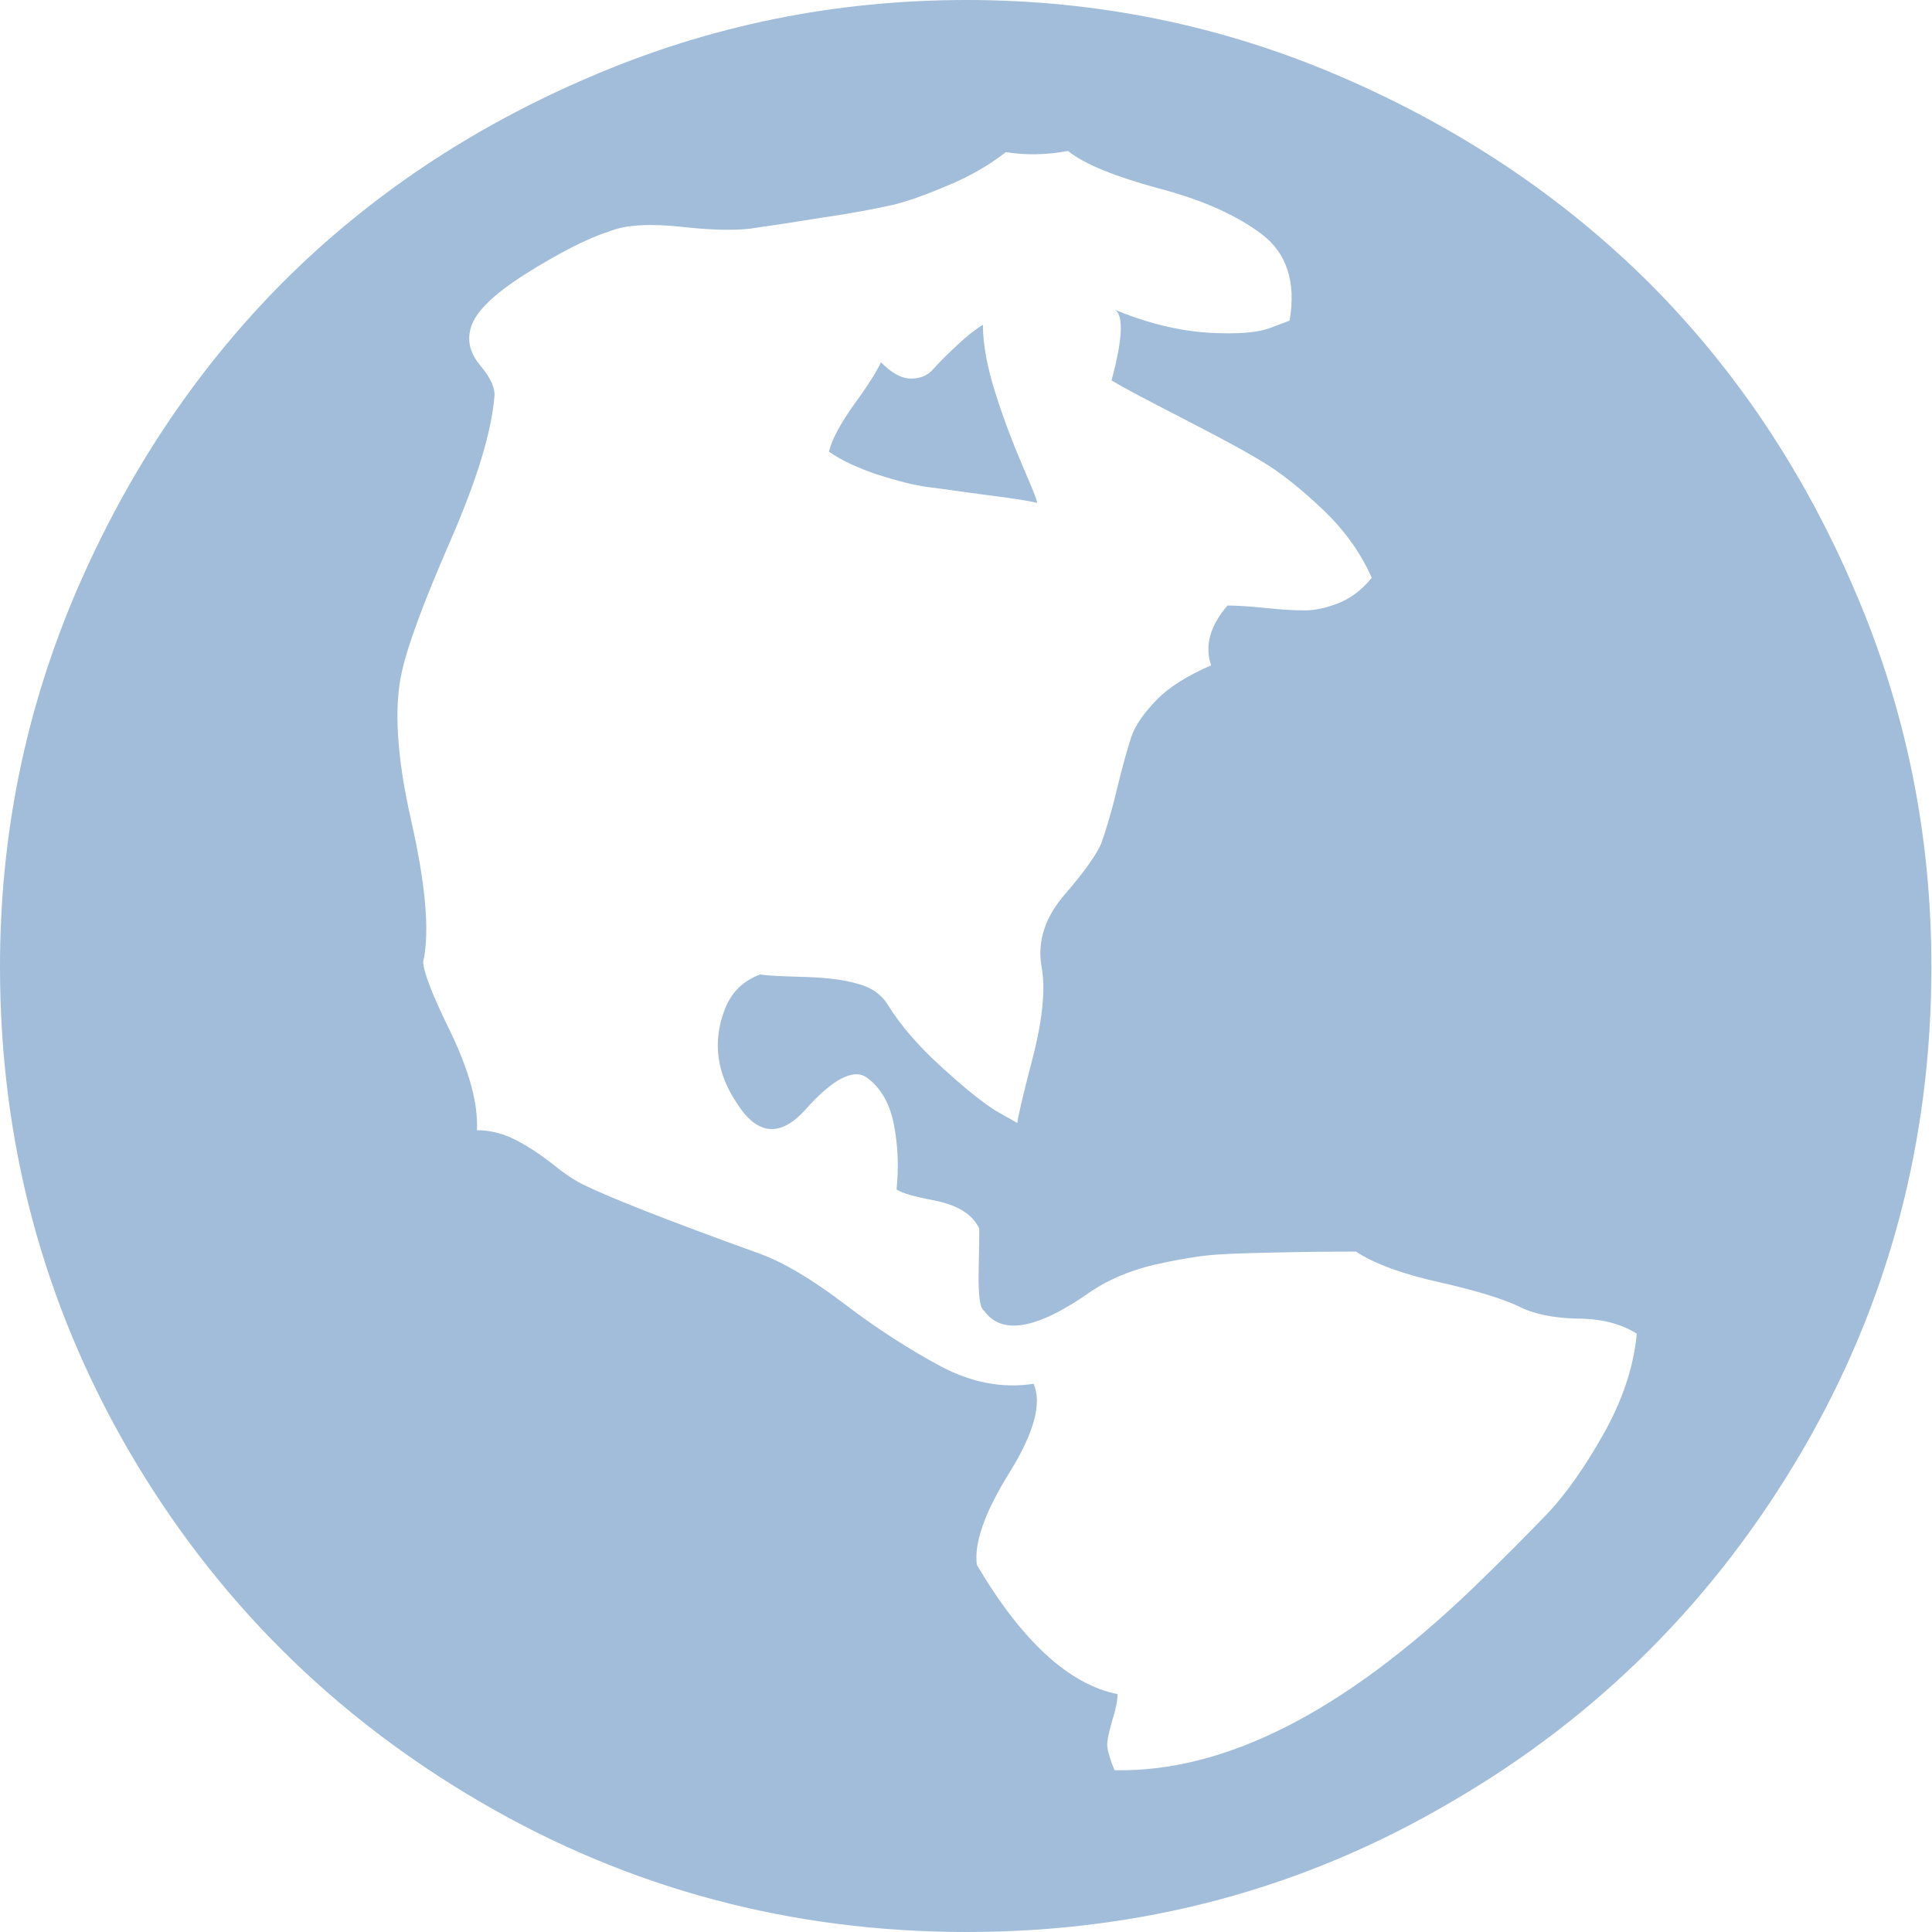 <?xml version="1.0" encoding="utf-8"?>
<!-- Generator: Adobe Illustrator 25.0.0, SVG Export Plug-In . SVG Version: 6.00 Build 0)  -->
<svg version="1.1" id="icons" xmlns="http://www.w3.org/2000/svg" xmlns:xlink="http://www.w3.org/1999/xlink" x="0px" y="0px"
	 width="32px" height="32px" viewBox="0 0 32 32" style="enable-background:new 0 0 32 32;" xml:space="preserve">
<style type="text/css">
	.st0{fill:#A1BDD9;}
</style>
<path class="st0" d="M16.01,0c2.16,0,4.23,0.42,6.2,1.27c1.97,0.85,3.67,1.99,5.1,3.41c1.43,1.43,2.57,3.13,3.41,5.1
	c0.85,1.97,1.27,4.05,1.27,6.23c0,2.89-0.71,5.57-2.14,8.02c-1.43,2.45-3.37,4.4-5.82,5.82C21.58,31.29,18.91,32,16.01,32
	c-2.89,0-5.57-0.71-8.03-2.14c-2.46-1.43-4.41-3.37-5.84-5.82C0.71,21.58,0,18.91,0,16.01c0-2.18,0.42-4.25,1.27-6.23
	c0.85-1.97,1.99-3.67,3.41-5.1c1.43-1.43,3.13-2.57,5.1-3.41C11.76,0.42,13.83,0,16.01,0z M16.66,2.52
	c-0.27,0.21-0.59,0.4-0.98,0.56c-0.38,0.16-0.69,0.27-0.92,0.32c-0.23,0.05-0.62,0.13-1.18,0.21c-0.55,0.09-0.9,0.14-1.04,0.16
	c-0.27,0.05-0.67,0.05-1.22-0.01c-0.54-0.06-0.95-0.04-1.22,0.07C9.72,3.95,9.26,4.19,8.7,4.54C8.15,4.89,7.85,5.19,7.79,5.46
	c-0.05,0.2,0,0.4,0.17,0.6c0.17,0.2,0.24,0.37,0.23,0.5c-0.05,0.61-0.3,1.41-0.74,2.42c-0.44,1.01-0.7,1.72-0.79,2.13
	c-0.14,0.59-0.09,1.42,0.15,2.48c0.24,1.06,0.31,1.84,0.2,2.34c0,0.16,0.15,0.55,0.46,1.18c0.3,0.63,0.45,1.16,0.43,1.61
	c0.21,0,0.42,0.05,0.62,0.15c0.2,0.1,0.4,0.23,0.62,0.4c0.21,0.17,0.39,0.29,0.54,0.36c0.43,0.21,1.39,0.59,2.89,1.13
	c0.39,0.14,0.87,0.42,1.42,0.84c0.55,0.42,1.09,0.76,1.59,1.03c0.51,0.27,1.02,0.37,1.54,0.29c0.14,0.32,0.01,0.81-0.4,1.47
	c-0.41,0.66-0.59,1.17-0.54,1.53c0.75,1.27,1.53,1.98,2.33,2.14c0,0.11-0.03,0.25-0.08,0.41c-0.05,0.17-0.08,0.3-0.09,0.39
	c-0.01,0.09,0.03,0.24,0.12,0.46c1.82,0.04,3.79-0.96,5.92-3c0.54-0.52,0.95-0.94,1.26-1.26c0.3-0.32,0.61-0.76,0.92-1.31
	c0.31-0.55,0.5-1.11,0.55-1.66c-0.25-0.16-0.58-0.25-0.99-0.25c-0.41-0.01-0.73-0.08-0.96-0.2c-0.25-0.12-0.69-0.26-1.31-0.4
	c-0.63-0.14-1.09-0.31-1.39-0.51c-0.16,0-0.51,0-1.06,0.01c-0.54,0.01-0.96,0.02-1.25,0.04c-0.29,0.02-0.63,0.08-1.04,0.17
	c-0.41,0.1-0.76,0.25-1.04,0.44c-0.89,0.63-1.48,0.73-1.77,0.32c-0.07-0.04-0.1-0.26-0.09-0.68c0.01-0.42,0.01-0.65,0.01-0.68
	c-0.11-0.23-0.34-0.38-0.71-0.46c-0.37-0.07-0.58-0.13-0.66-0.19c0.04-0.39,0.02-0.76-0.05-1.1c-0.07-0.34-0.22-0.59-0.44-0.75
	c-0.22-0.16-0.57,0.02-1.03,0.54c-0.41,0.45-0.79,0.41-1.12-0.11c-0.34-0.5-0.41-1.02-0.21-1.55c0.11-0.29,0.3-0.48,0.59-0.59
	c0.11,0.02,0.34,0.03,0.7,0.04c0.36,0.01,0.66,0.04,0.9,0.11c0.24,0.06,0.41,0.18,0.52,0.36c0.21,0.34,0.5,0.67,0.86,1
	c0.36,0.33,0.66,0.58,0.91,0.74l0.37,0.21c0-0.05,0.08-0.41,0.25-1.06c0.17-0.65,0.22-1.17,0.15-1.54
	c-0.07-0.41,0.06-0.81,0.39-1.19c0.33-0.38,0.53-0.67,0.6-0.84c0.09-0.25,0.18-0.56,0.27-0.94c0.09-0.37,0.17-0.65,0.23-0.83
	c0.06-0.18,0.2-0.38,0.41-0.6c0.21-0.22,0.52-0.41,0.91-0.58c-0.11-0.32-0.02-0.65,0.27-0.99c0.14,0,0.35,0.01,0.63,0.04
	c0.28,0.03,0.5,0.04,0.66,0.04c0.16,0,0.34-0.04,0.55-0.12c0.2-0.08,0.39-0.22,0.55-0.42c-0.18-0.41-0.45-0.79-0.82-1.14
	c-0.37-0.35-0.71-0.62-1.02-0.8c-0.31-0.19-0.75-0.42-1.31-0.71c-0.56-0.29-0.95-0.49-1.16-0.62c0.2-0.73,0.2-1.13,0.03-1.18
	c0.55,0.23,1.08,0.36,1.57,0.39c0.49,0.03,0.84,0,1.06-0.09l0.29-0.11c0.11-0.64-0.05-1.12-0.46-1.43
	c-0.41-0.31-0.98-0.57-1.71-0.76c-0.73-0.2-1.23-0.4-1.5-0.62C17.31,2.57,16.98,2.57,16.66,2.52z M16.28,5.38
	c0,0.32,0.07,0.7,0.21,1.14c0.14,0.44,0.29,0.83,0.44,1.18c0.15,0.35,0.24,0.56,0.25,0.63c-0.16-0.04-0.44-0.08-0.83-0.13
	c-0.39-0.05-0.71-0.1-0.96-0.13c-0.25-0.03-0.54-0.11-0.86-0.21c-0.32-0.11-0.59-0.23-0.8-0.38c0.05-0.21,0.2-0.48,0.43-0.8
	C14.4,6.35,14.54,6.12,14.59,6c0.18,0.18,0.34,0.27,0.5,0.27c0.15,0,0.28-0.05,0.37-0.16c0.1-0.11,0.23-0.24,0.39-0.39
	C16.01,5.57,16.16,5.45,16.28,5.38z"/>
</svg>

